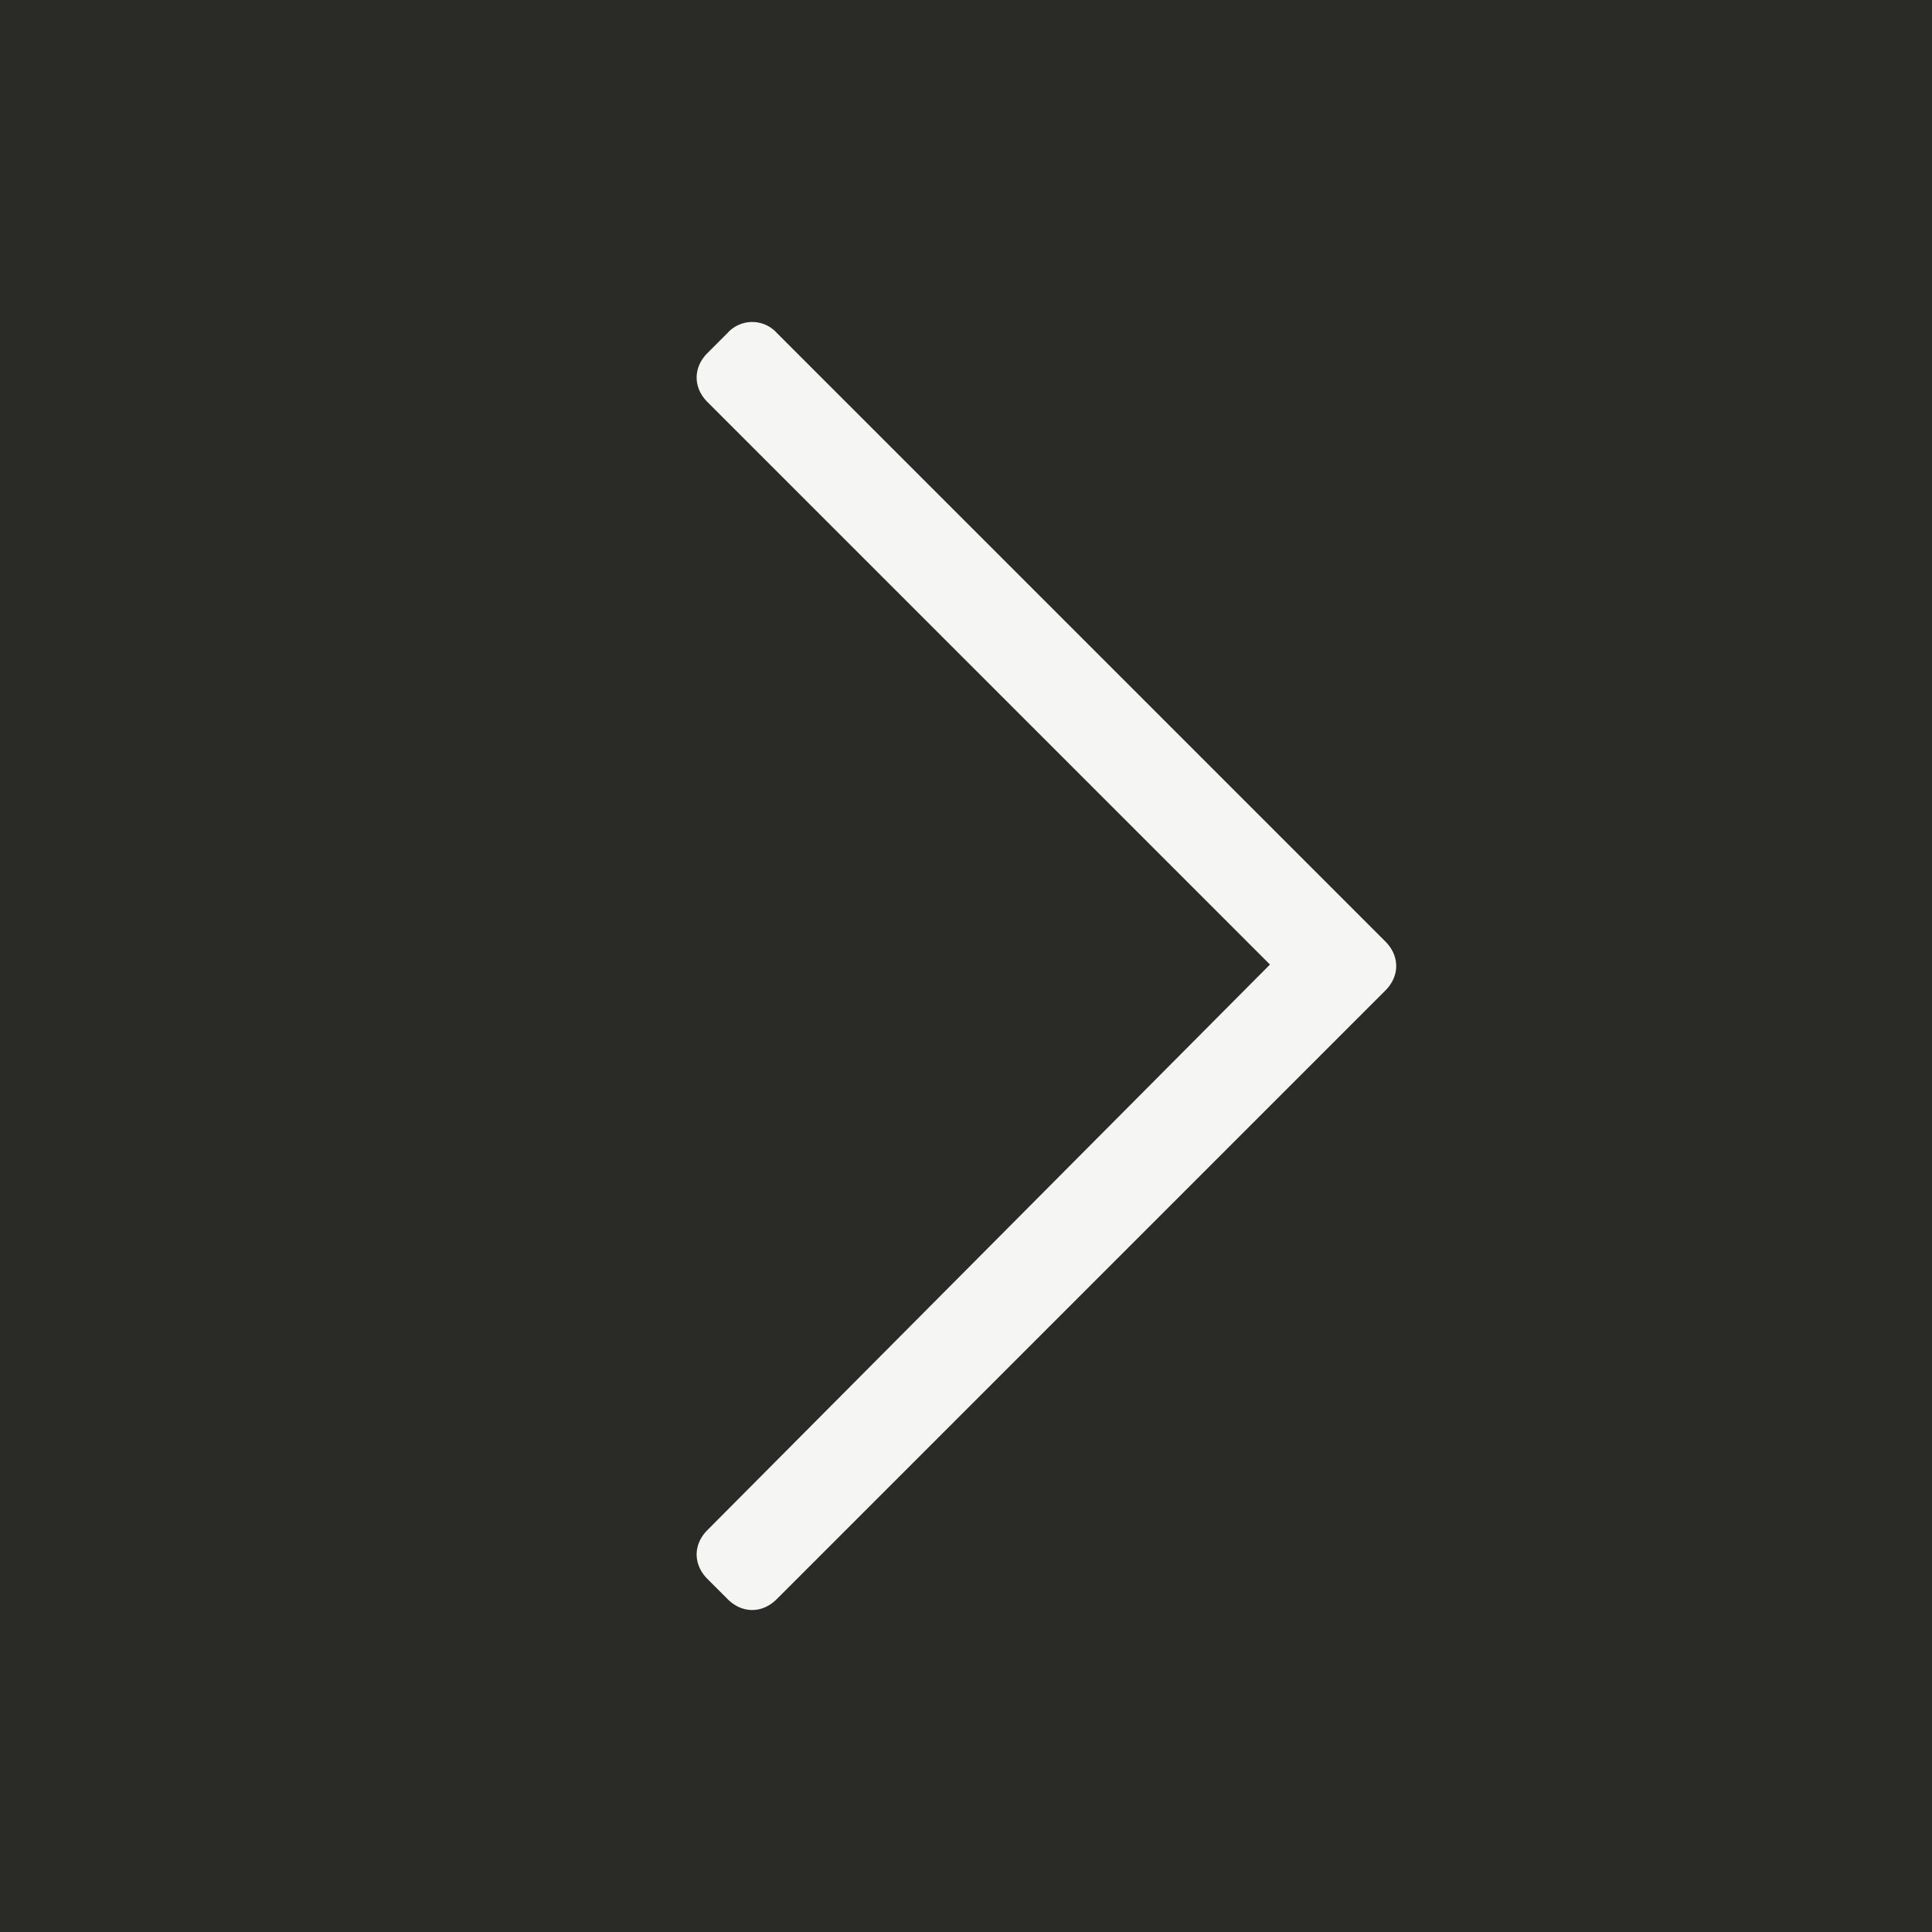 <svg width="24" height="24" viewBox="0 0 24 24" fill="none" xmlns="http://www.w3.org/2000/svg">
    <path fill="#2A2A27" d="M0 0h24v24H0z"/>
    <path d="m9.04 4.134-.251.251c-.18.18-.18.43 0 .61l6.987 6.987-6.987 7.024c-.18.179-.18.43 0 .609l.25.25c.18.18.43.18.61 0l7.56-7.56c.18-.18.18-.43 0-.61l-7.56-7.56a.412.412 0 0 0-.61 0z" fill="#F5F5F4"/>
</svg>
